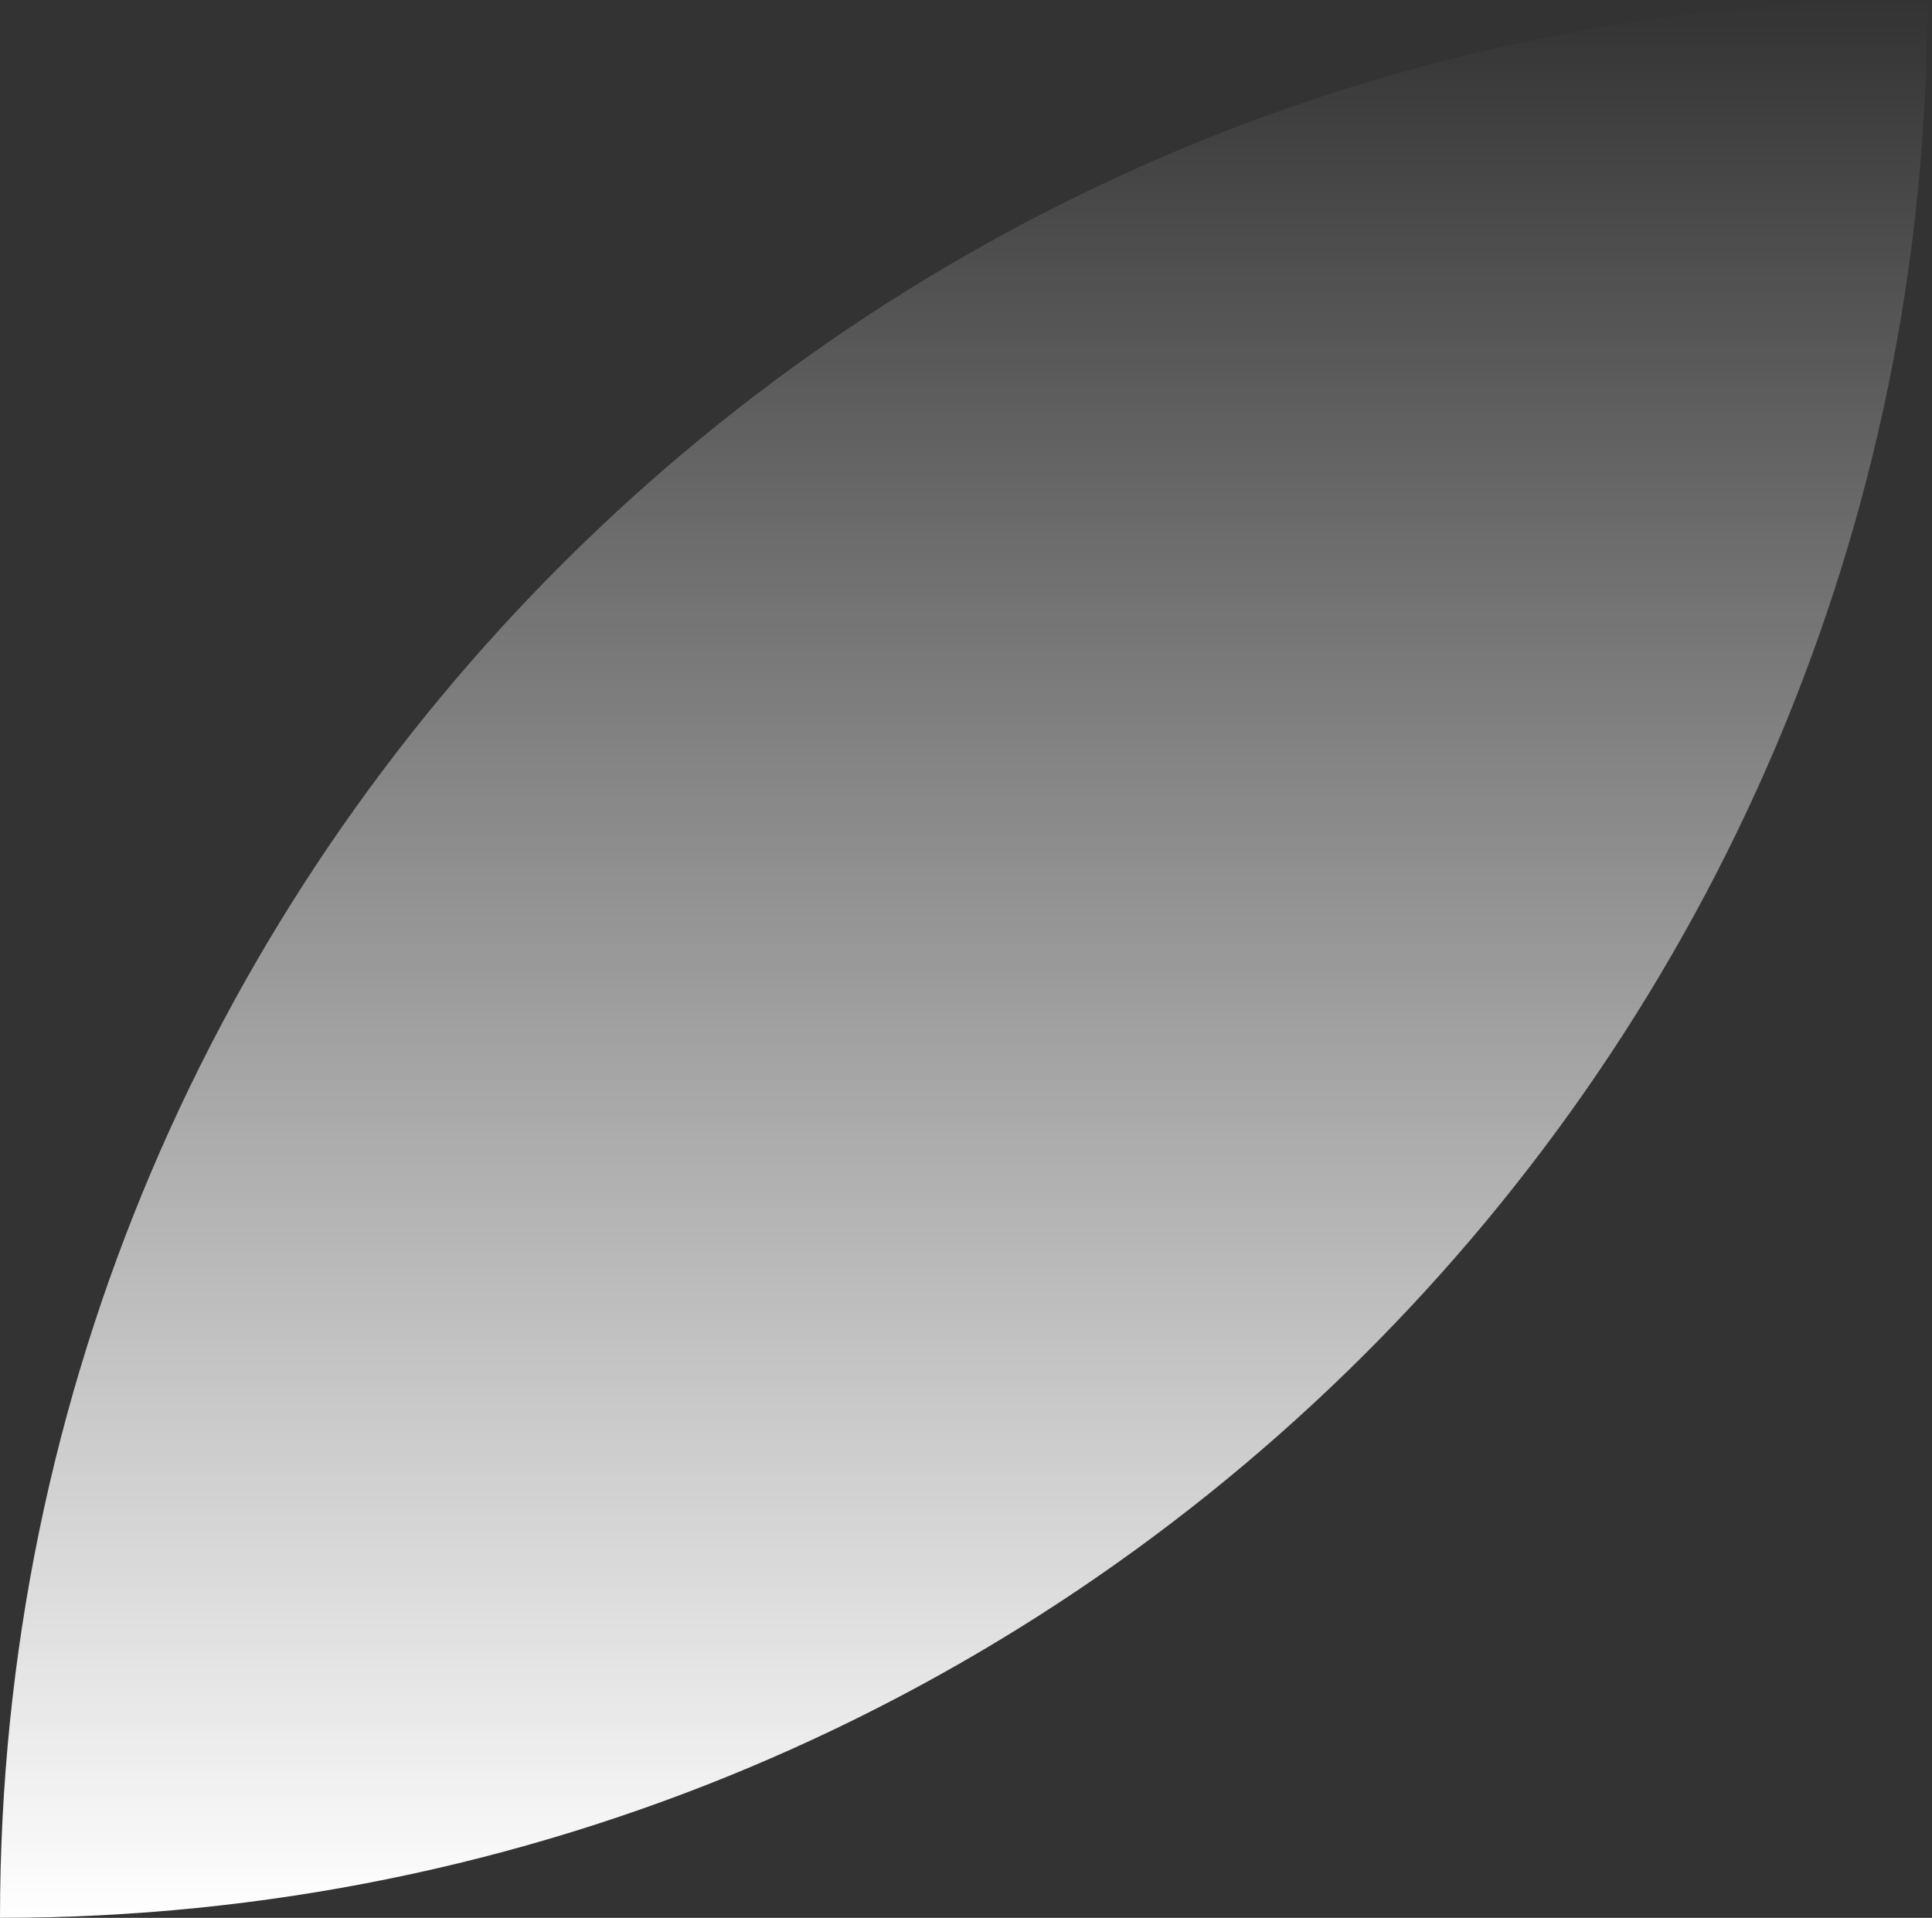 <svg xmlns="http://www.w3.org/2000/svg" width="412" height="409" viewBox="0 0 412 409" fill="none"><rect x="0" y="0" width="412" height="409" fill="#333333" stroke="none"/><path d="M411 0C411 225.884 226.989 409 0 409C0 183.116 184.011 0 411 0Z" fill="url(#paint0_linear_281_1710)"></path><defs><linearGradient id="paint0_linear_281_1710" x1="205.5" y1="0" x2="205.5" y2="409" gradientUnits="userSpaceOnUse"><stop stop-color="white" stop-opacity="0"></stop><stop offset="1" stop-color="white"></stop></linearGradient></defs></svg>